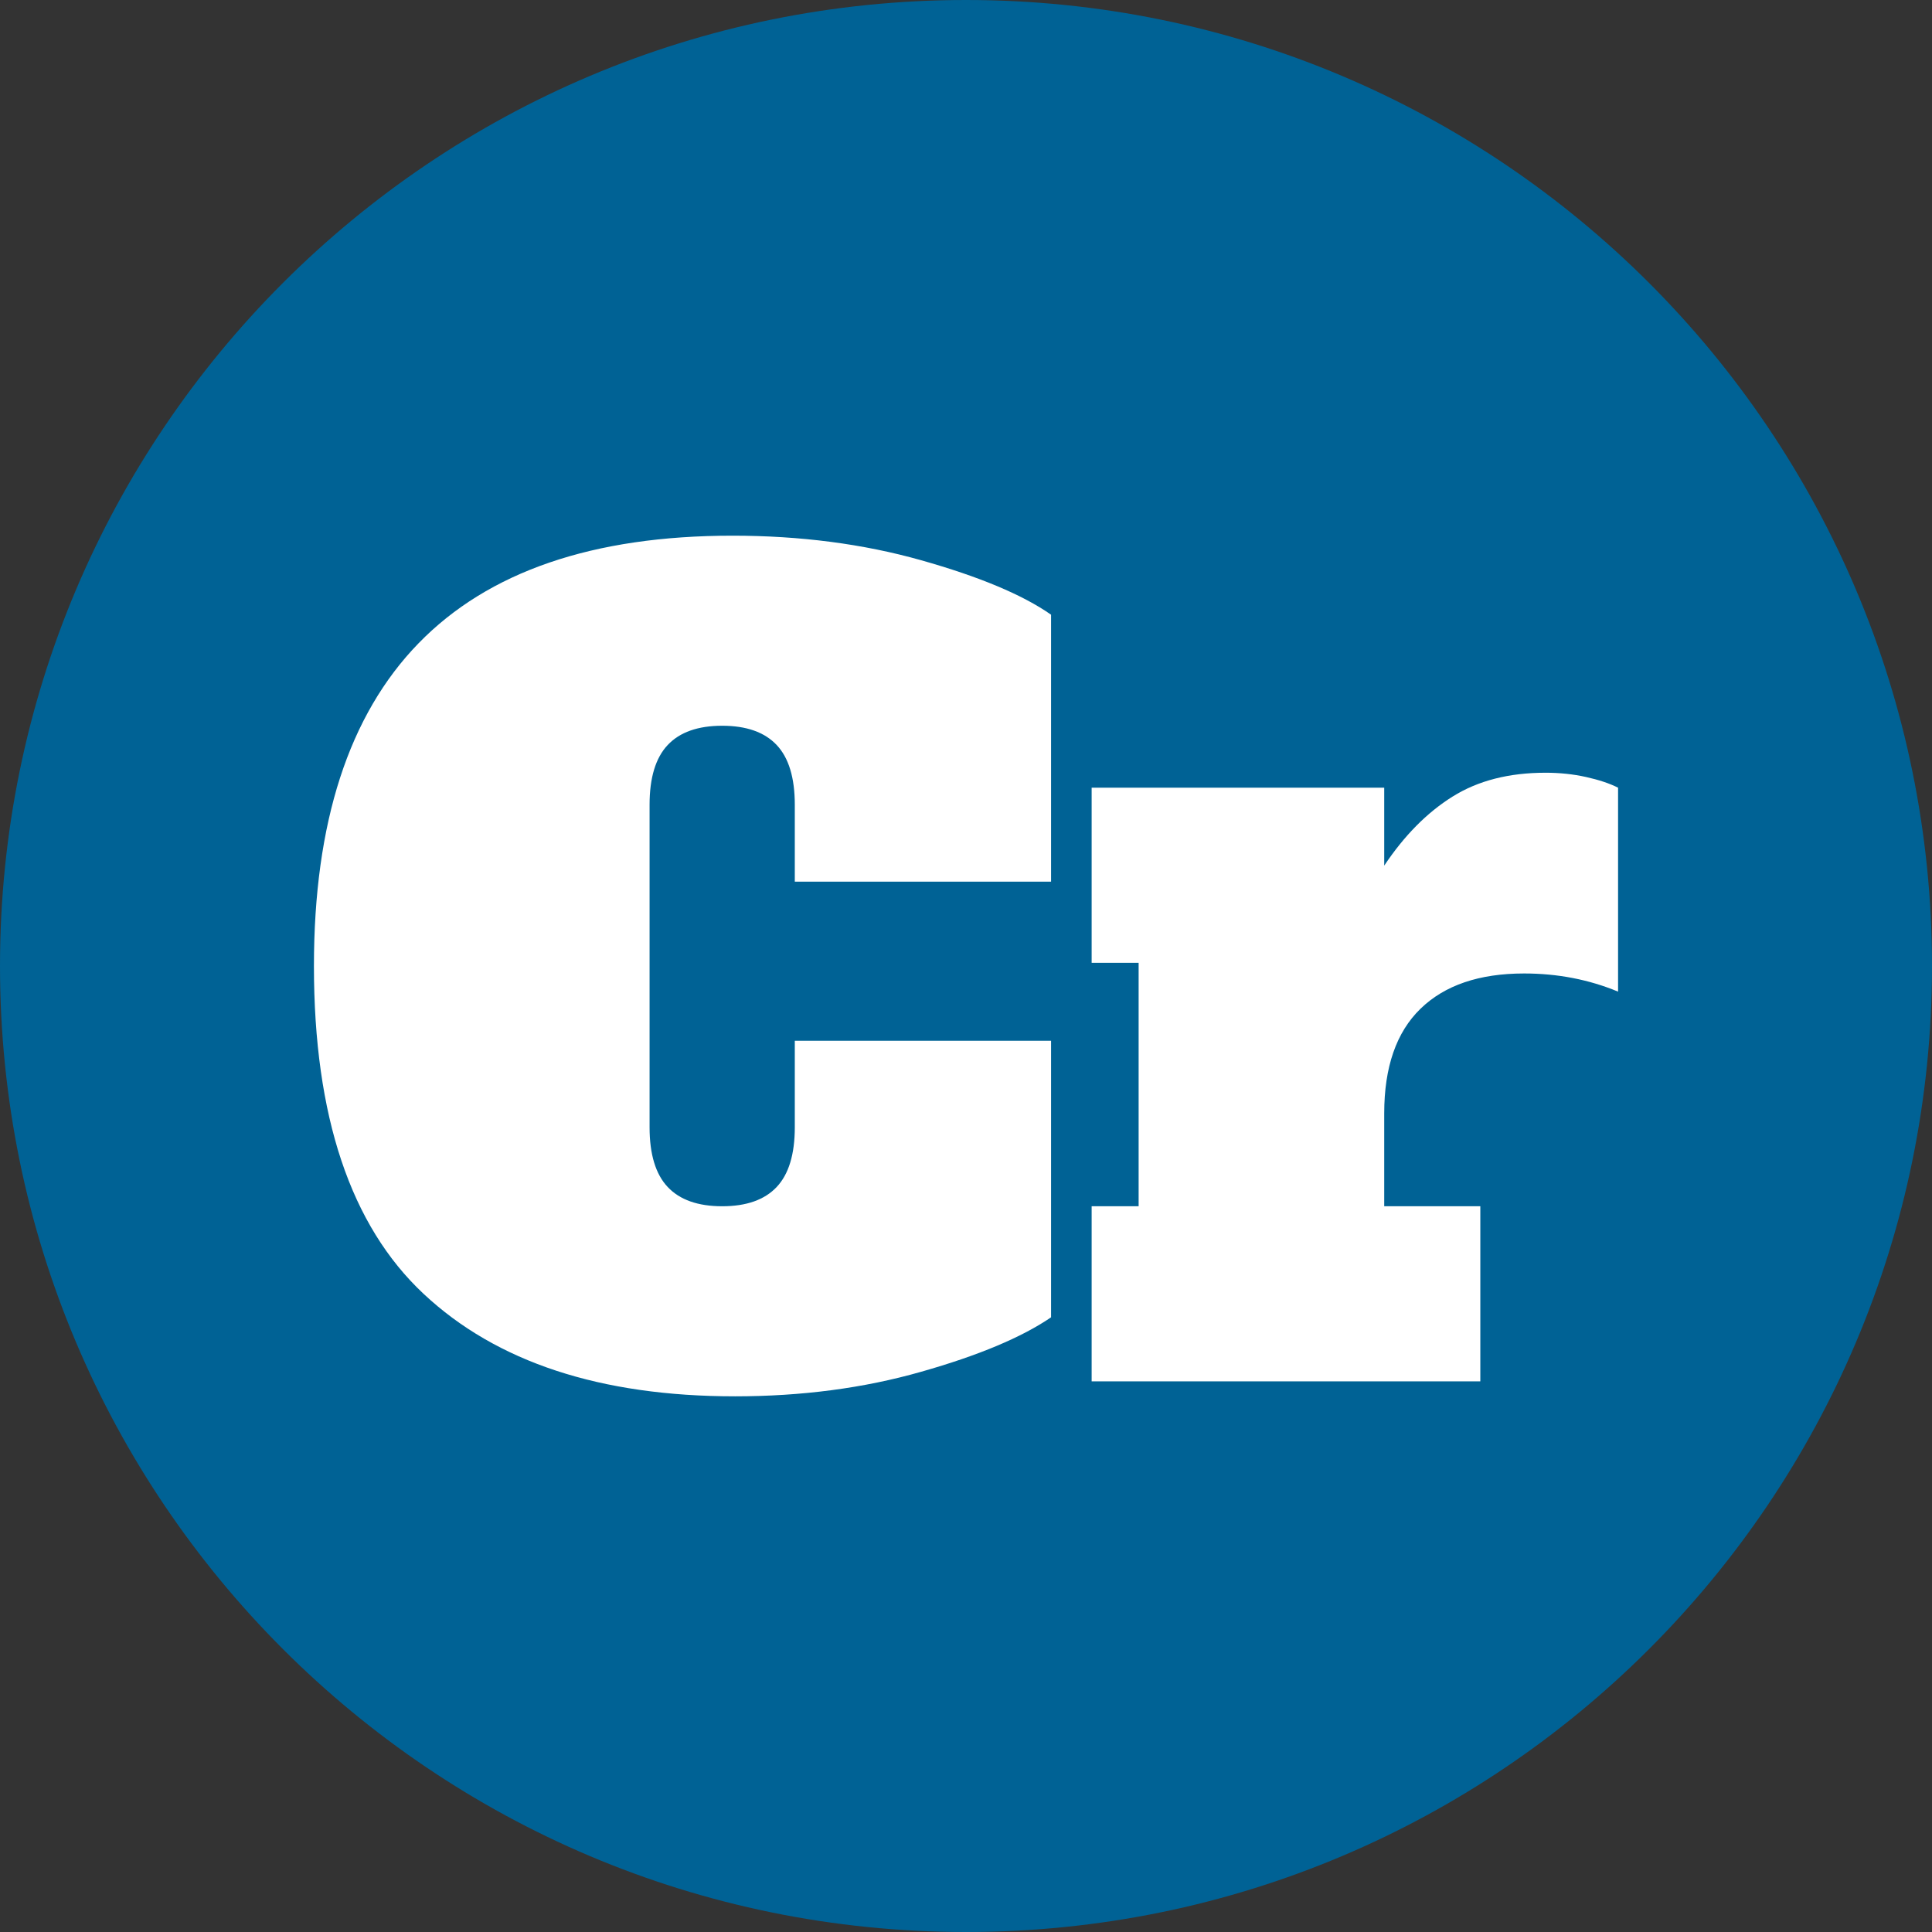<?xml version="1.0" encoding="UTF-8"?>
<svg id="Layer_1" data-name="Layer 1" xmlns="http://www.w3.org/2000/svg" xmlns:xlink="http://www.w3.org/1999/xlink" viewBox="0 0 54.28 54.28">
  <rect x="0" y="0" width="54.28" height="54.28" fill="#333333" stroke="none"/>
  <defs>
    <style>
      .cls-1 {
        fill: #fff;
      }

      .cls-2 {
        fill: #006295;
        fill-rule: evenodd;
      }

      .cls-3 {
        clip-rule: evenodd;
      }

      .cls-3, .cls-4 {
        fill: none;
      }

      .cls-4 {
        clip-path: url(#clippath);
      }
    </style>
    <clipPath id="clippath">
      <path class="cls-3" d="m27.14,0c14.99,0,27.14,12.15,27.14,27.14s-12.15,27.14-27.14,27.14S0,42.13,0,27.14,12.15,0,27.14,0"/>
    </clipPath>
  </defs>
  <path class="cls-2" d="m27.14,0c14.99,0,27.14,12.15,27.14,27.14s-12.15,27.14-27.14,27.14S0,42.13,0,27.14,12.15,0,27.14,0"/>
  <g class="cls-4">
    <path class="cls-1" d="m20.65,39.23c-3.78,0-6.7-.96-8.75-2.88-2.05-1.92-3.08-4.99-3.08-9.21,0-8.06,3.92-12.09,11.76-12.09,1.9,0,3.67.23,5.3.69,1.63.46,2.85.97,3.65,1.53v7.5h-7.2v-2.16c0-.76-.17-1.32-.51-1.68-.34-.36-.85-.54-1.53-.54s-1.19.18-1.53.54c-.34.36-.51.92-.51,1.68v9.06c0,.76.17,1.32.51,1.68.34.36.85.54,1.53.54s1.19-.18,1.53-.54c.34-.36.51-.92.51-1.68v-2.43h7.2v7.77c-.82.56-2.03,1.07-3.65,1.53-1.61.46-3.36.69-5.24.69"/>
    <path class="cls-1" d="m43.42,21.71c.4,0,.78.04,1.14.12.36.08.66.18.9.3v5.73c-.82-.34-1.7-.51-2.64-.51-1.26,0-2.23.33-2.91.99-.68.66-1.02,1.64-1.02,2.94v2.61h2.7v4.92h-10.92v-4.92h1.32v-6.84h-1.32v-4.92h8.22v2.19c.56-.84,1.2-1.49,1.92-1.94.72-.45,1.59-.67,2.61-.67"/>
  </g>
</svg>